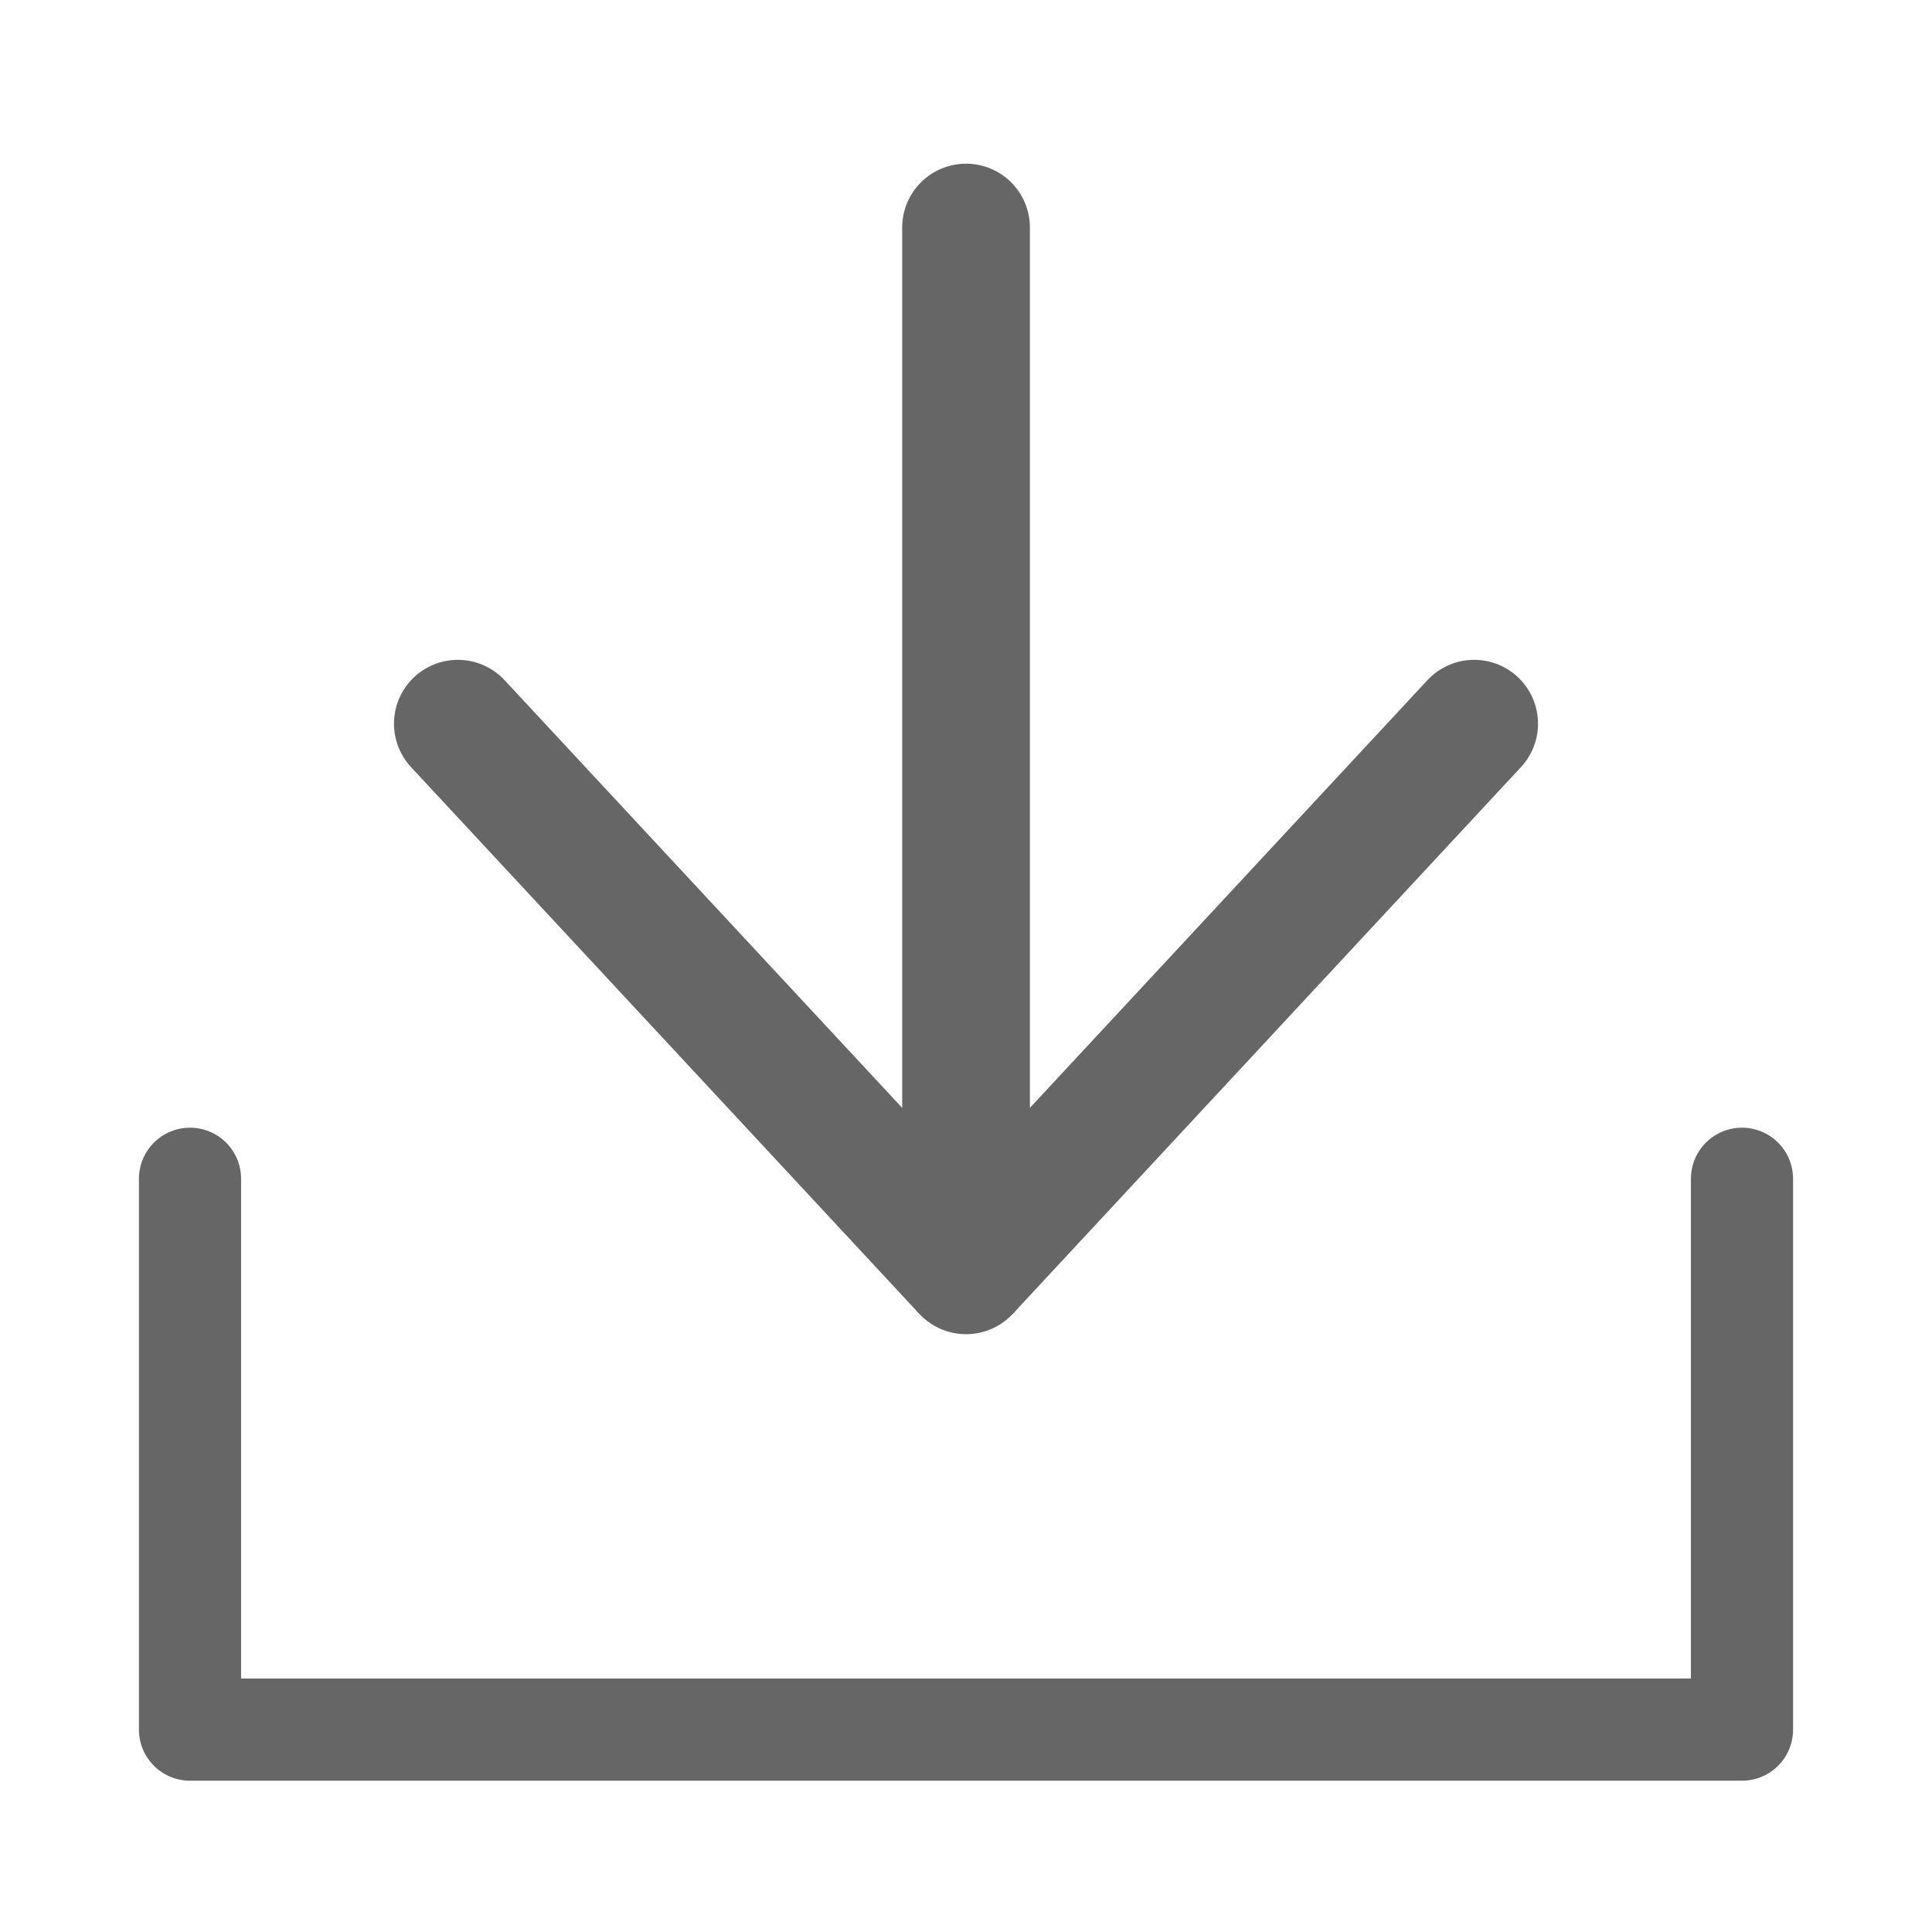 <?xml version="1.0" encoding="utf-8"?>
<!-- Generator: Adobe Illustrator 16.0.0, SVG Export Plug-In . SVG Version: 6.00 Build 0)  -->
<!DOCTYPE svg PUBLIC "-//W3C//DTD SVG 1.1//EN" "http://www.w3.org/Graphics/SVG/1.1/DTD/svg11.dtd">
<svg version="1.1" id="Ebene_1" xmlns="http://www.w3.org/2000/svg" xmlns:xlink="http://www.w3.org/1999/xlink" x="0px" y="0px"
	 width="40px" height="40px" viewBox="0 0 40 40" enable-background="new 0 0 40 40" xml:space="preserve">
<g>
	<defs>
		<rect id="SVGID_1_" x="1.86" y="2.119" width="36.278" height="35.762"/>
	</defs>
	<clipPath id="SVGID_2_">
		<use xlink:href="#SVGID_1_"  overflow="visible"/>
	</clipPath>
	
		<line clip-path="url(#SVGID_2_)" fill="none" stroke="#666666" stroke-width="2.644" stroke-linecap="round" stroke-linejoin="bevel" x1="20.001" y1="4.711" x2="20.001" y2="26.301"/>
	
		<polyline clip-path="url(#SVGID_2_)" fill="none" stroke="#666666" stroke-width="2.644" stroke-linecap="round" stroke-linejoin="bevel" points="
		30.521,14.983 20.001,26.301 9.479,14.983 	"/>
	
		<polyline clip-path="url(#SVGID_2_)" fill="none" stroke="#666666" stroke-width="2.115" stroke-linecap="round" stroke-linejoin="round" points="
		3.934,24.405 3.934,35.81 36.066,35.81 36.066,24.405 	"/>
</g>
</svg>
